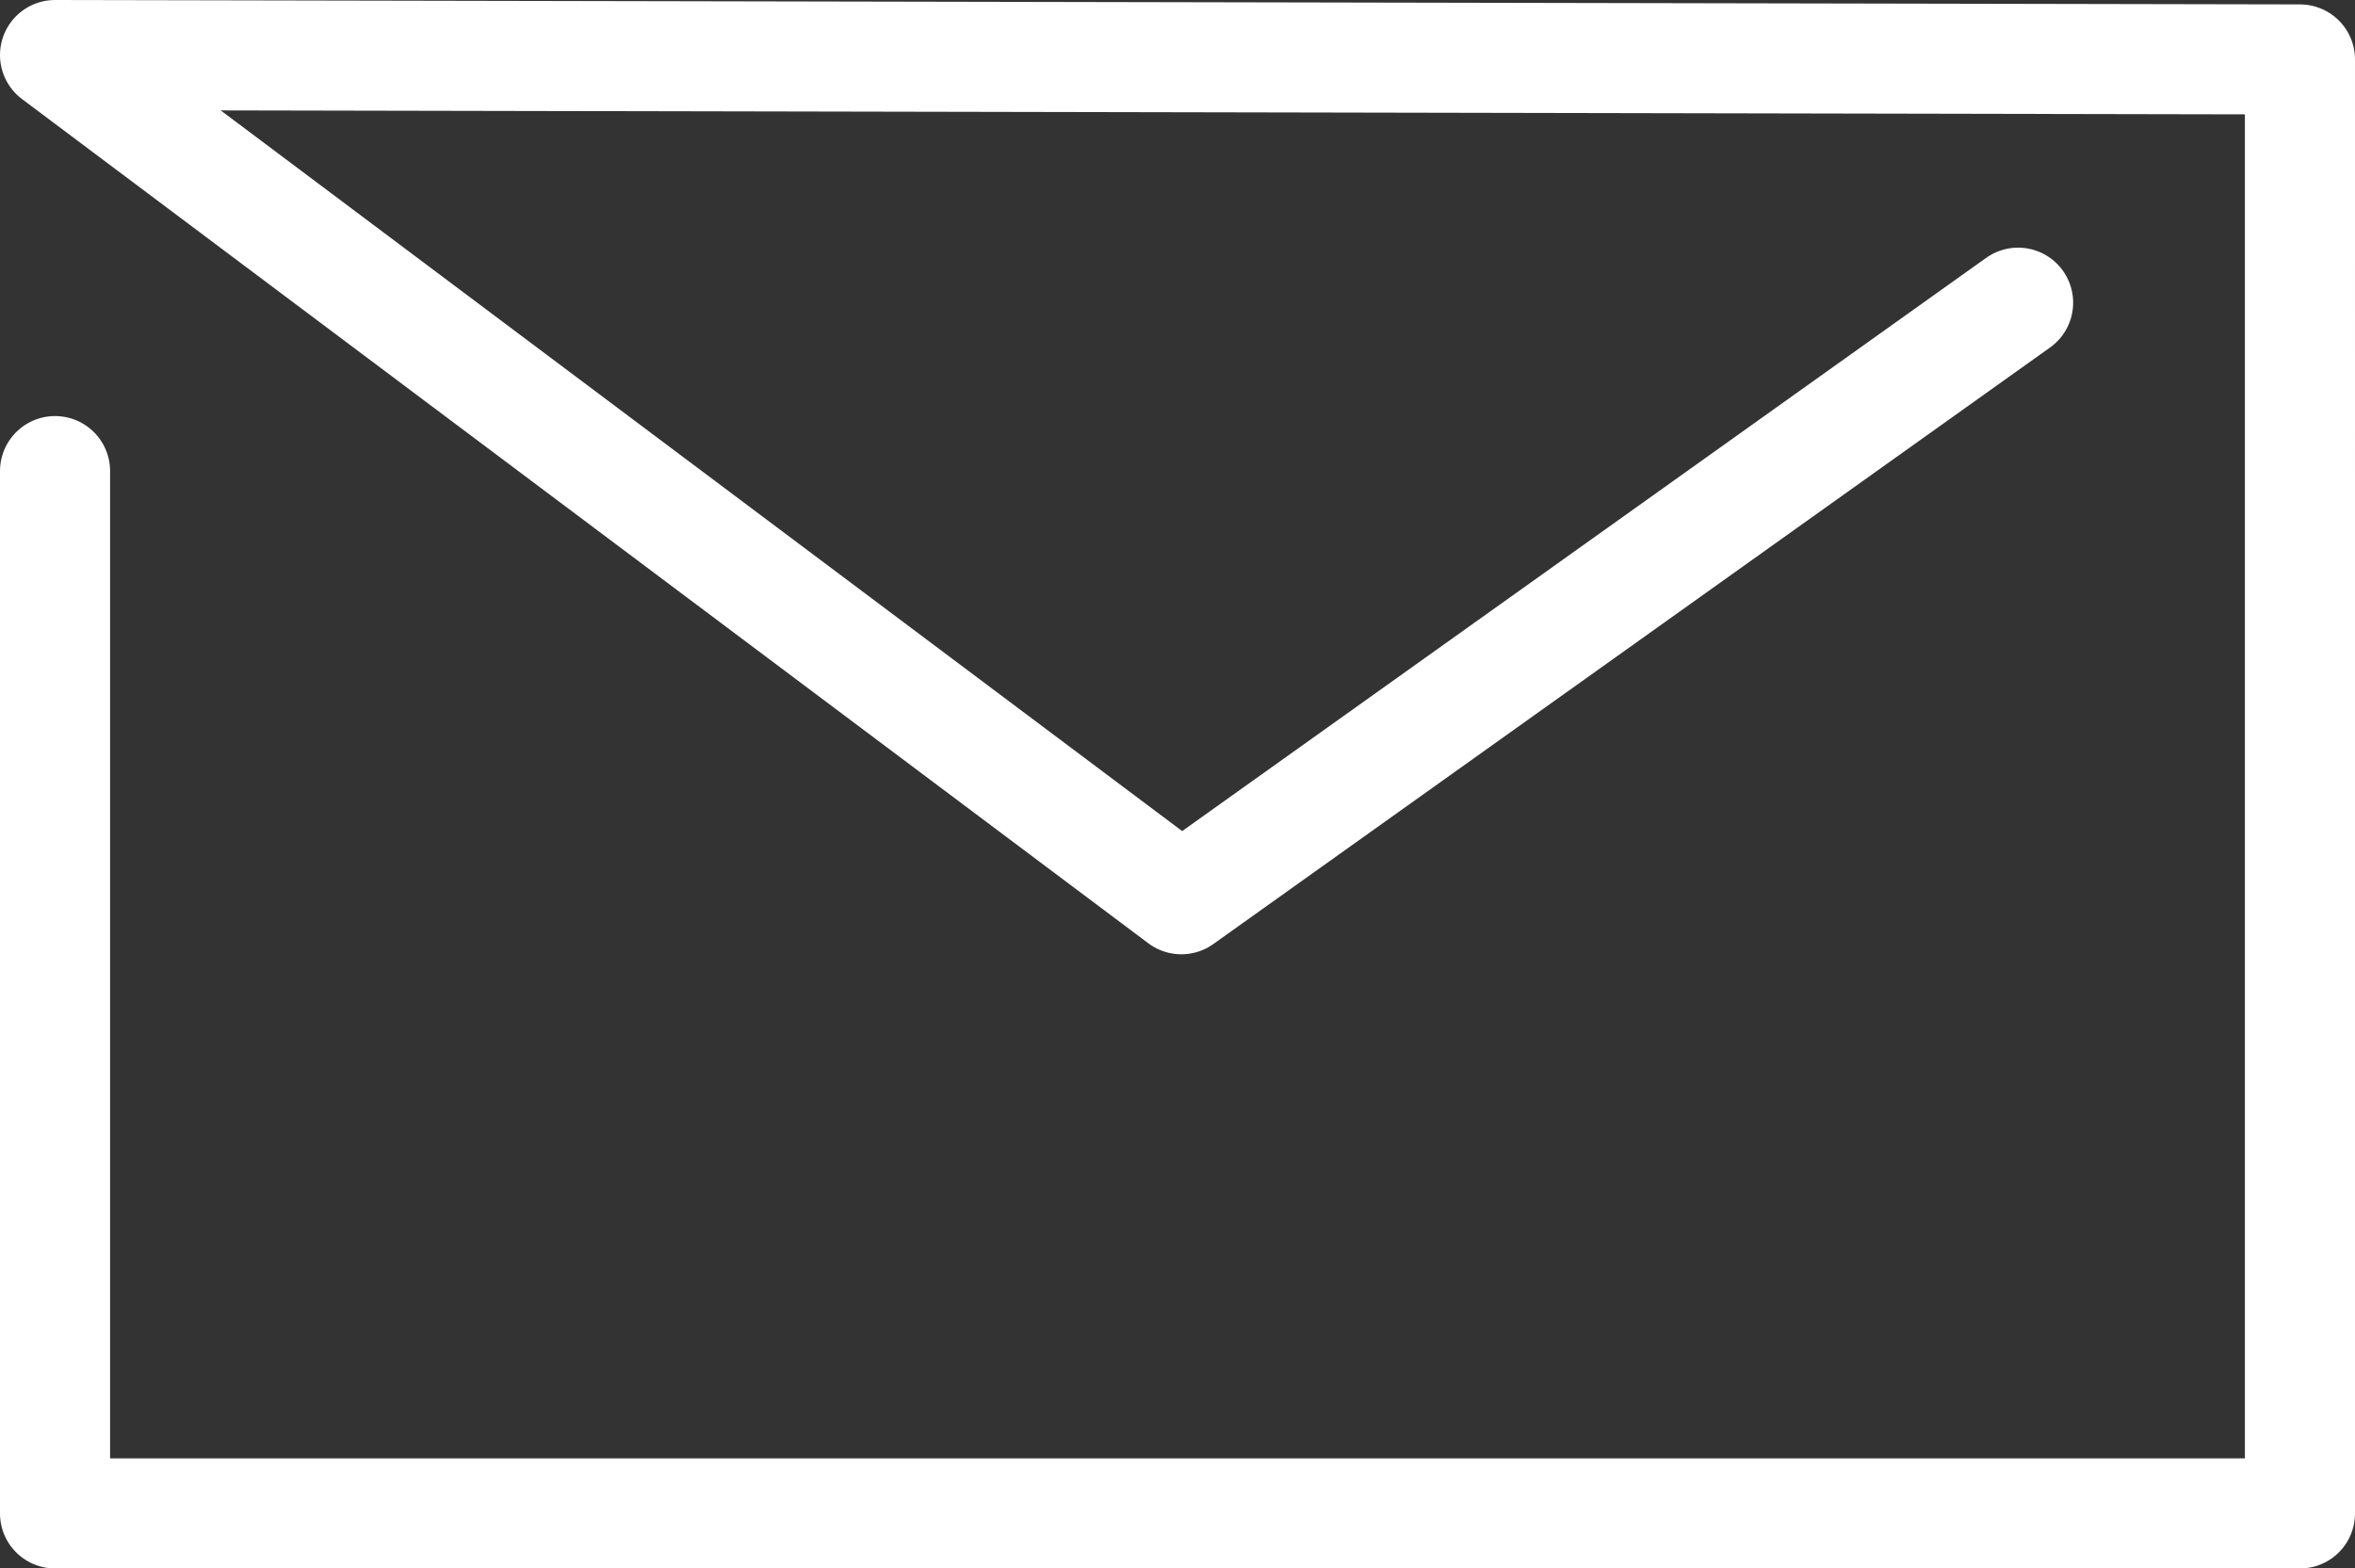 <svg xmlns="http://www.w3.org/2000/svg" viewBox="0 0 21.39 14.25"><rect x="0" y="0" width="21.39" height="14.25" fill="#333333" stroke="none"/><path fill="none" stroke="#fff" stroke-linecap="round" stroke-linejoin="round" d="M.5 4.28v9.47h20.39V.54L.5.5l10.23 7.67 7.6-5.42"/></svg>
